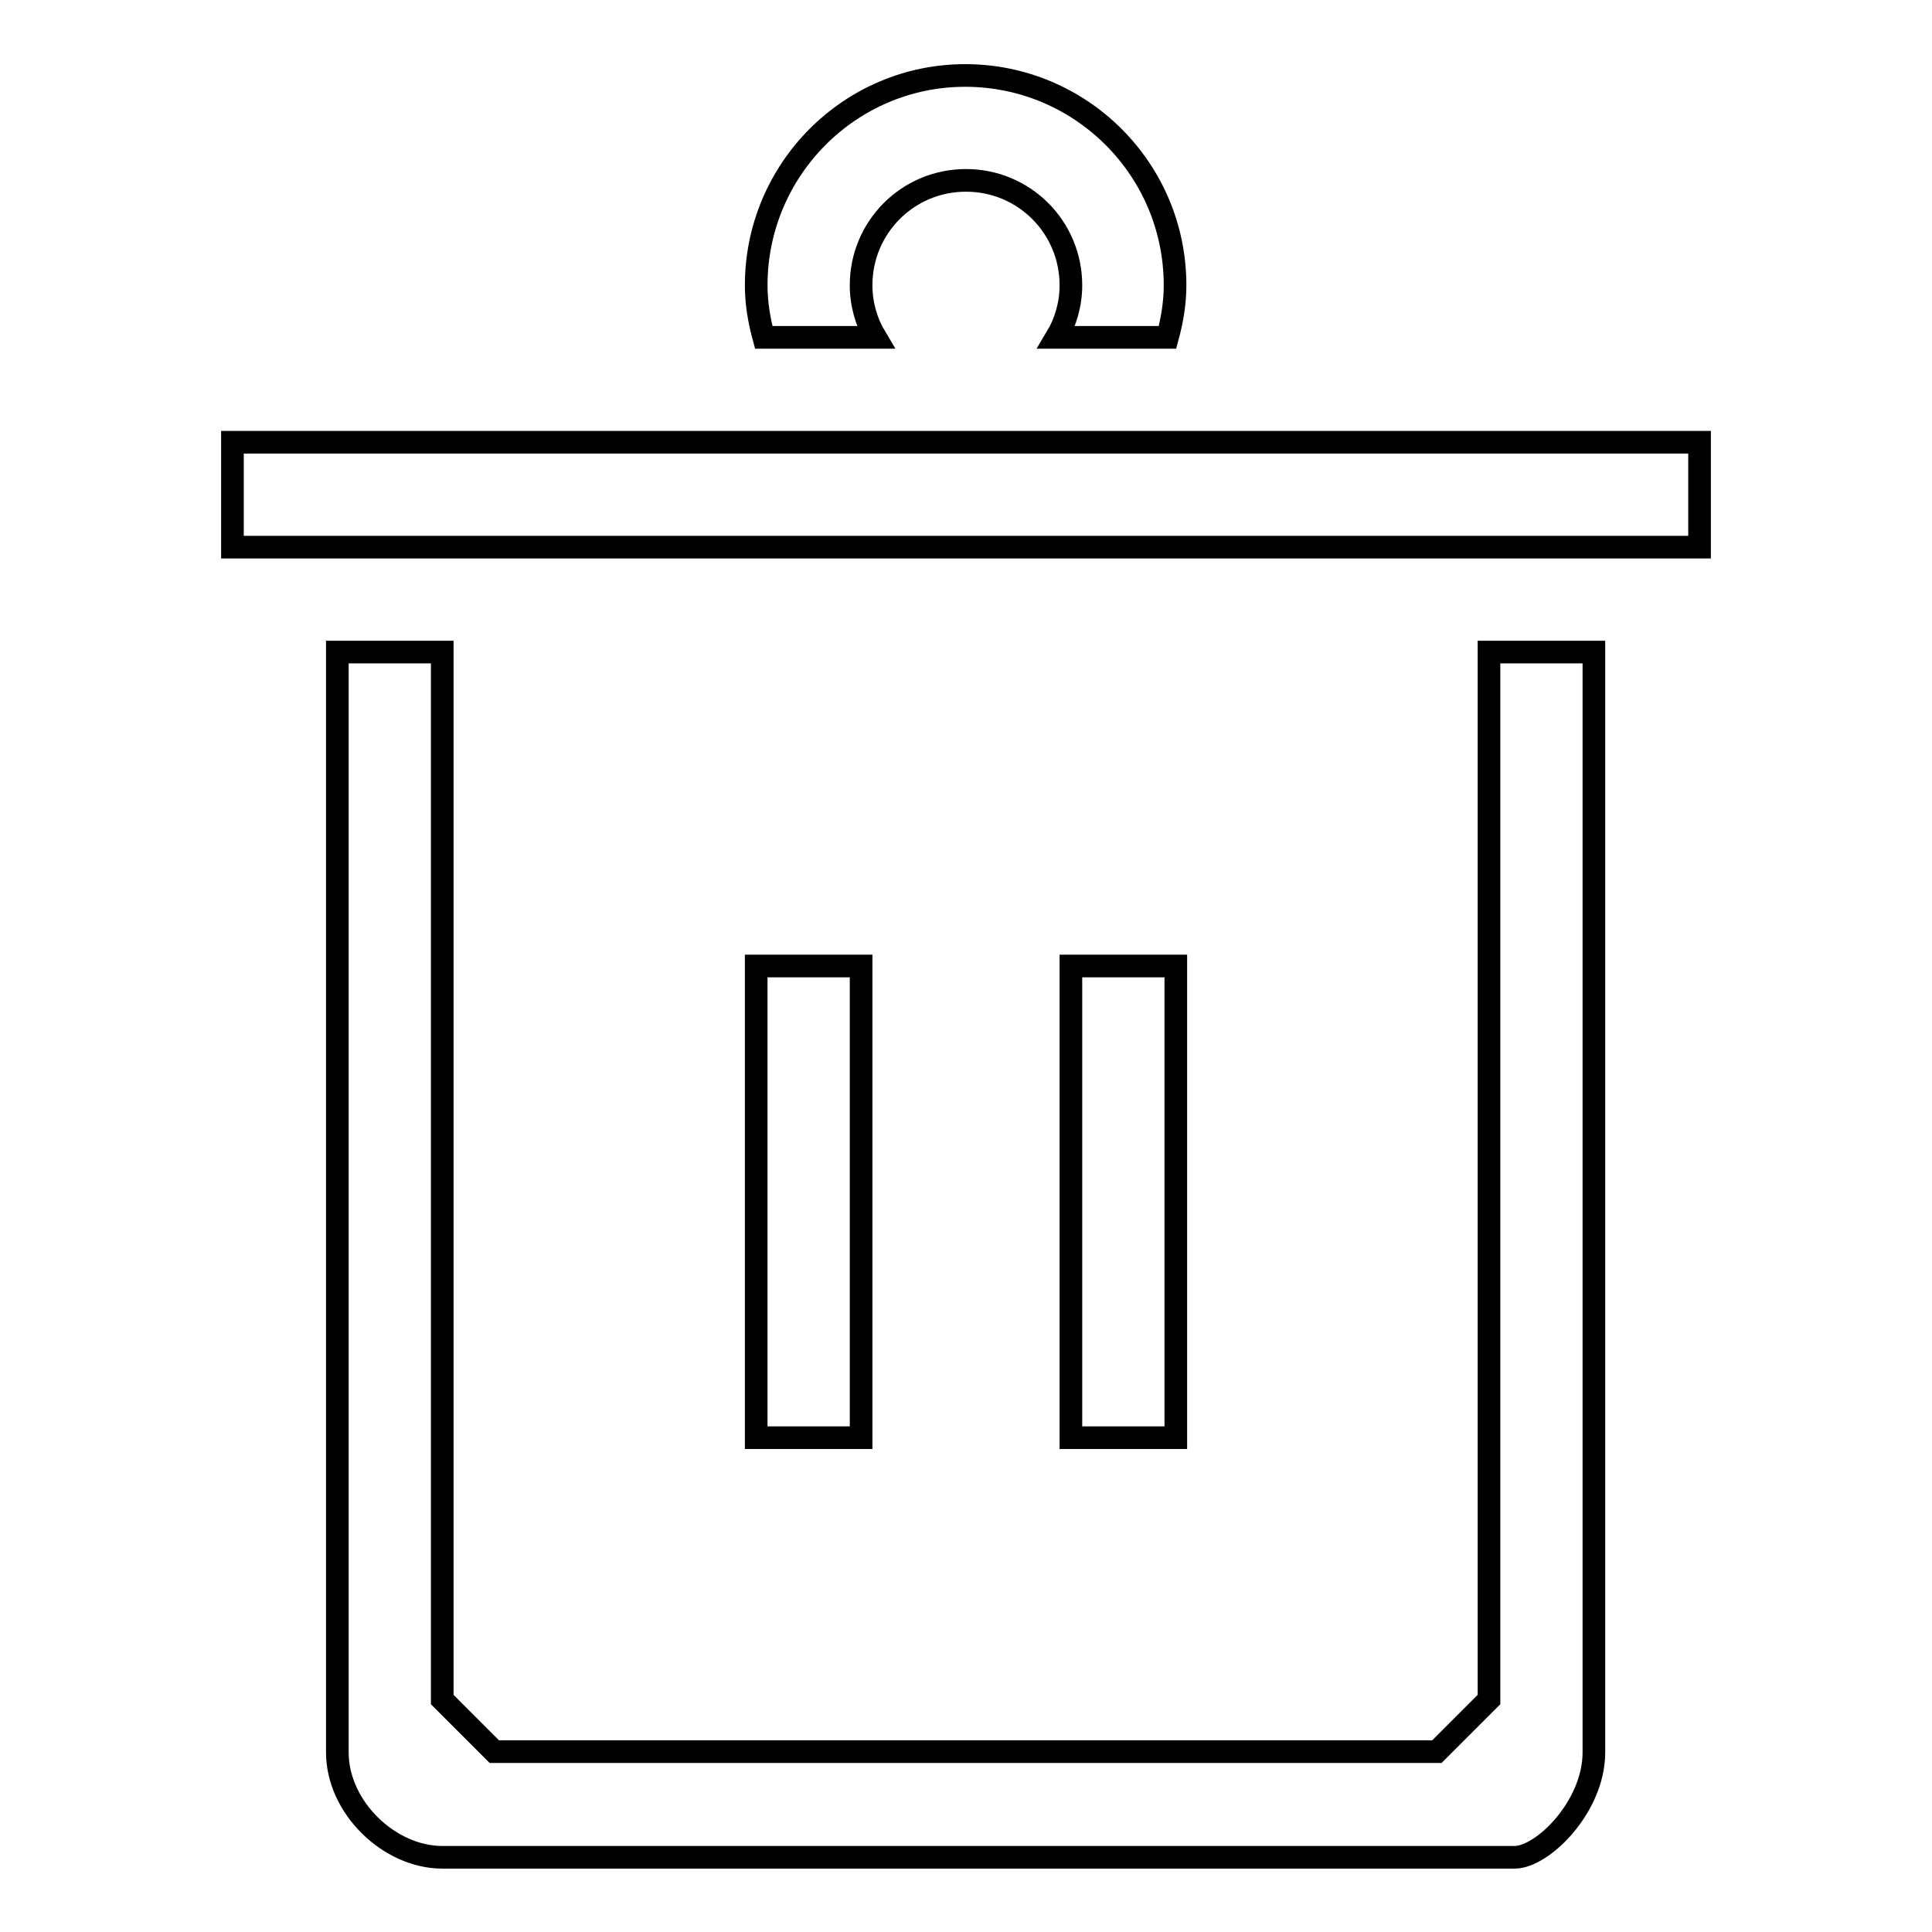 <?xml version="1.0" encoding="utf-8"?>
<!-- Svg Vector Icons : http://www.onlinewebfonts.com/icon -->
<!DOCTYPE svg PUBLIC "-//W3C//DTD SVG 1.1//EN" "http://www.w3.org/Graphics/SVG/1.1/DTD/svg11.dtd">
<svg version="1.1" xmlns="http://www.w3.org/2000/svg" xmlns:xlink="http://www.w3.org/1999/xlink" x="0px" y="0px" viewBox="0 0 256 256" enable-background="new 0 0 256 256" xml:space="preserve">
<g><g><path stroke-width="3" fill-opacity="0" stroke="#000000"  d="M58.6,86.4v138.8l6.9,6.9h124.9l6.9-6.9V86.4h13.9v145.8c0,7.2-6.8,13.9-10.5,13.9H58.6c-7,0-13.9-6.6-13.9-13.9V86.4H58.6z"/><path stroke-width="3" fill-opacity="0" stroke="#000000"  d="M30.8,58.6h194.4v13.9H30.8V58.6L30.8,58.6z"/><path stroke-width="3" fill-opacity="0" stroke="#000000"  d="M140,44.7c1.2-2,1.9-4.4,1.9-6.9c0-7.7-6.2-13.9-13.9-13.9c-7.7,0-13.9,6.2-13.9,13.9c0,2.5,0.7,4.9,1.9,6.9h-14.8c-0.6-2.2-1-4.5-1-6.9c0-15.3,12.4-27.8,27.7-27.8c15.3,0,27.8,12.4,27.8,27.8c0,2.4-0.4,4.7-1,6.9H140z"/><path stroke-width="3" fill-opacity="0" stroke="#000000"  d="M100.2,128h13.9v62.5h-13.9V128z"/><path stroke-width="3" fill-opacity="0" stroke="#000000"  d="M141.9,128h13.9v62.5h-13.9V128z"/></g></g>
</svg>